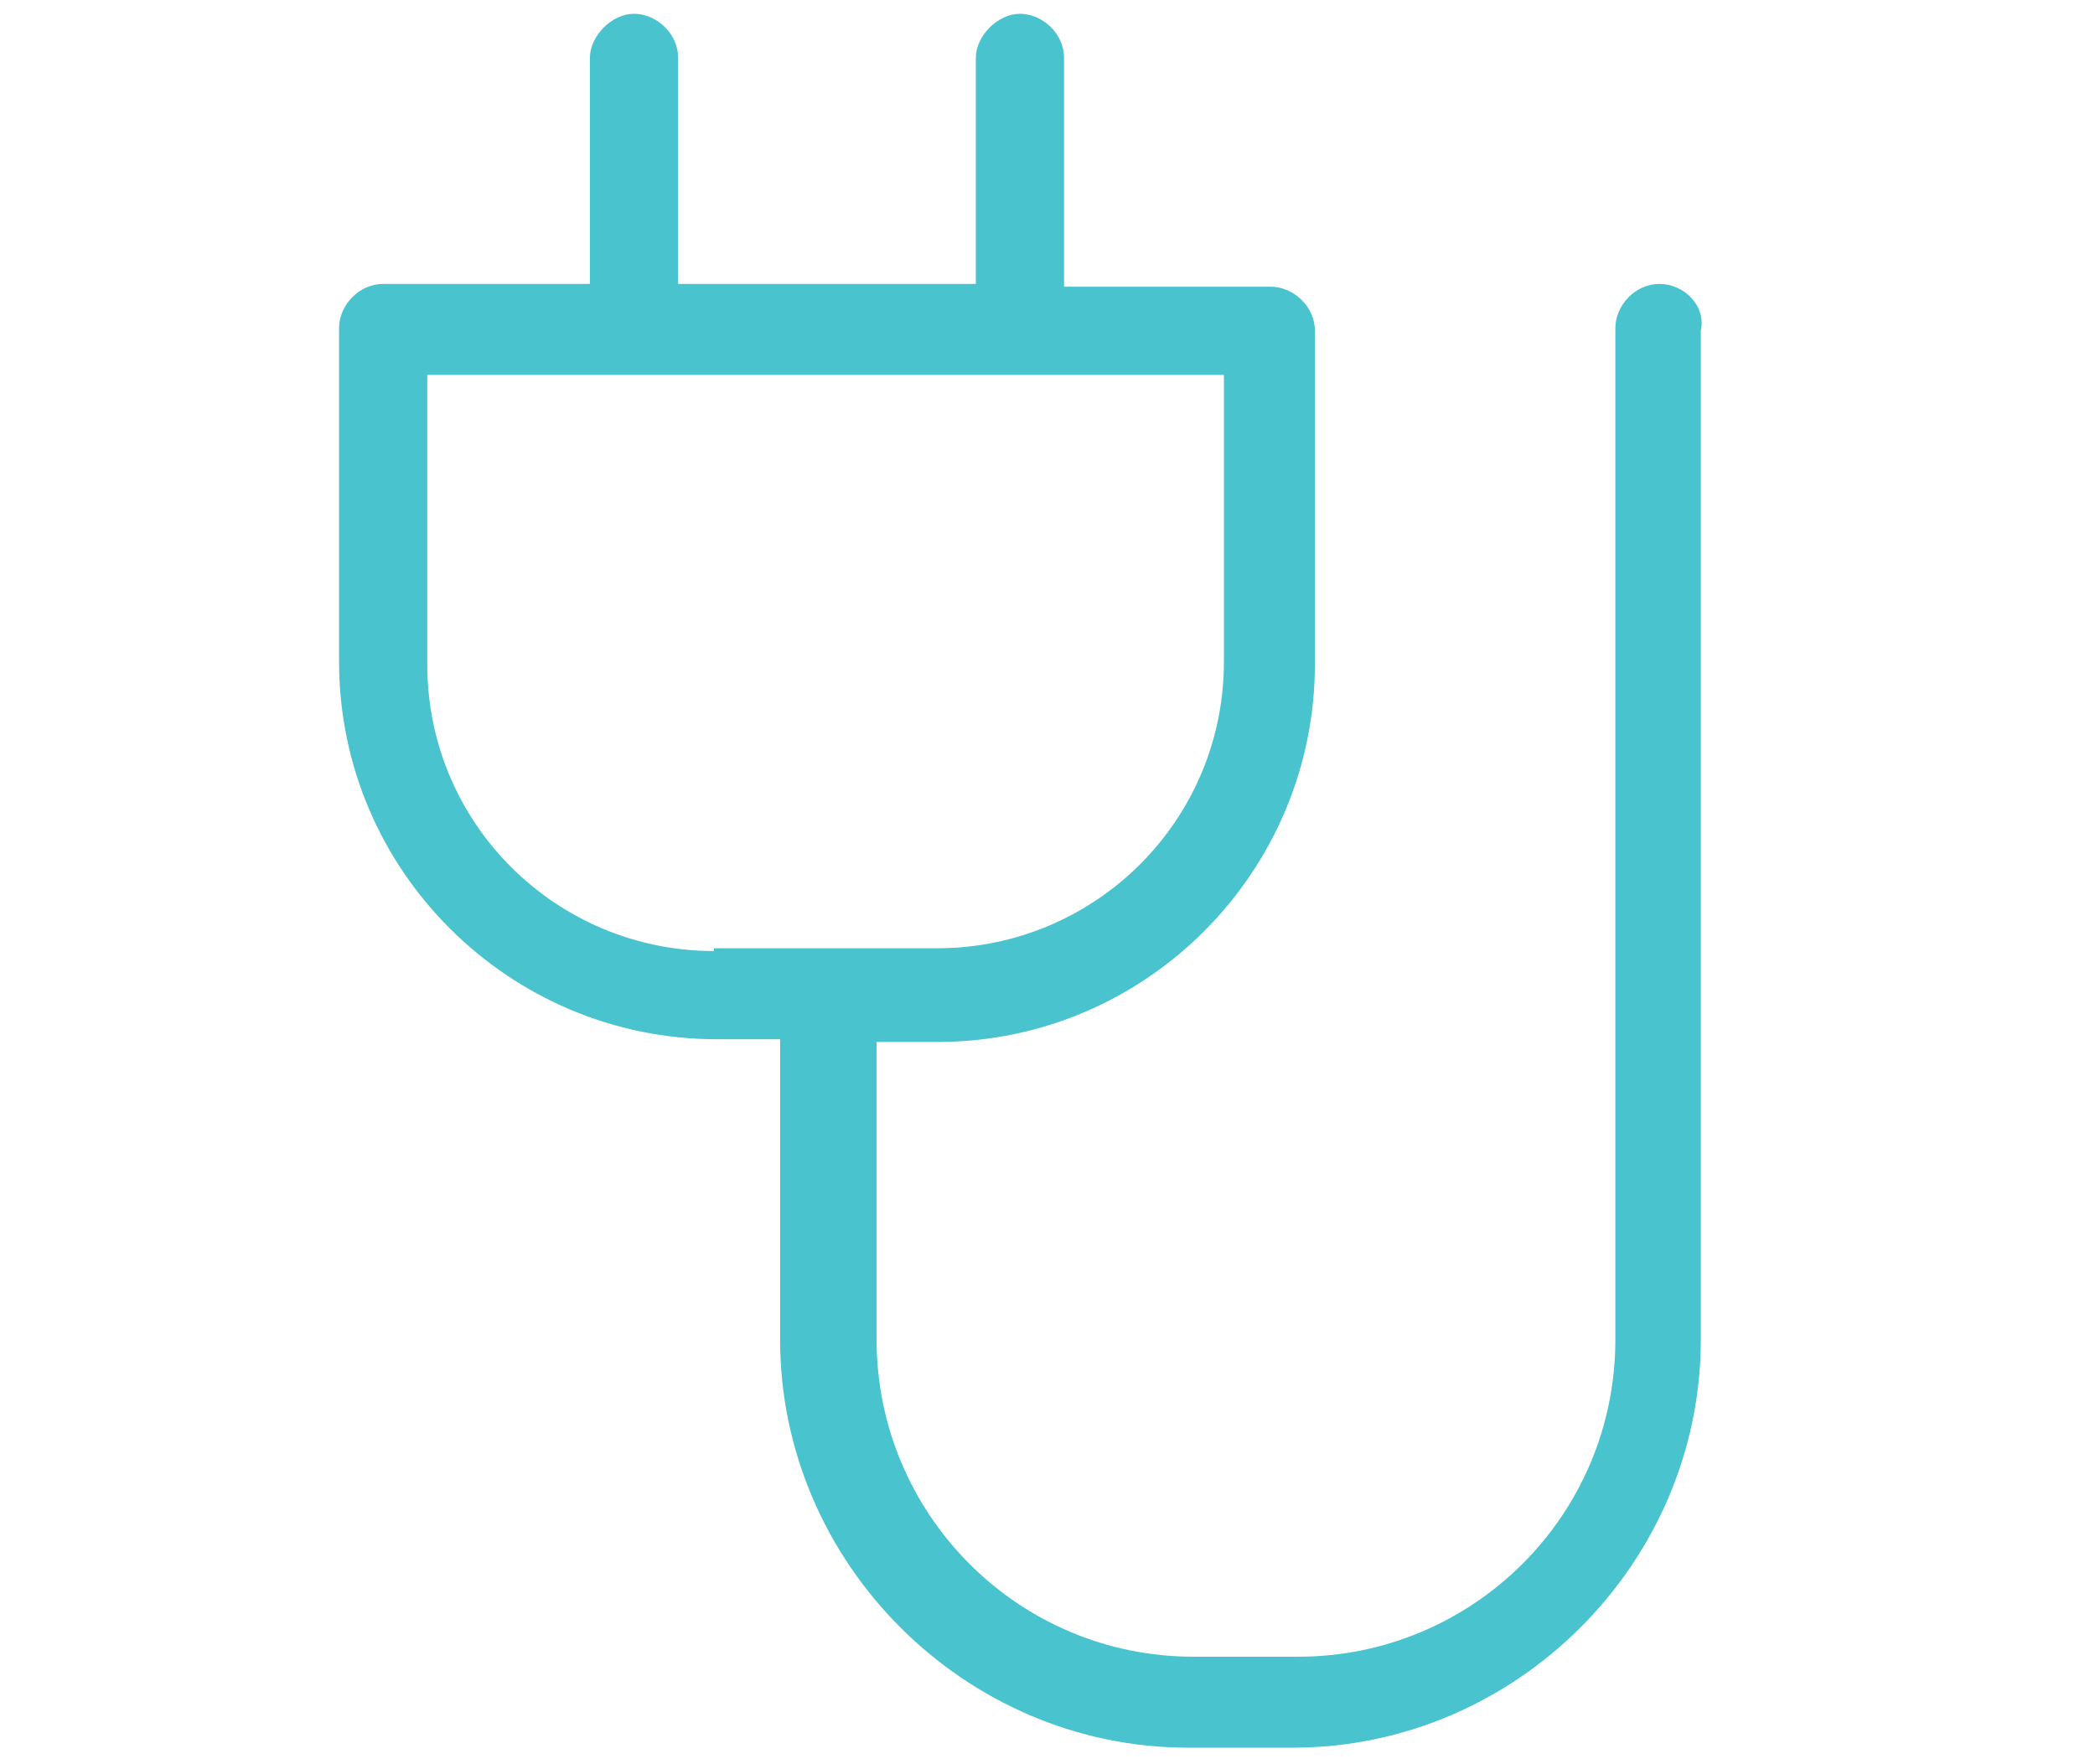<?xml version="1.0" encoding="utf-8"?>
<!-- Generator: Adobe Illustrator 22.1.0, SVG Export Plug-In . SVG Version: 6.00 Build 0)  -->
<svg version="1.1" id="Capa_1" xmlns="http://www.w3.org/2000/svg" xmlns:xlink="http://www.w3.org/1999/xlink" x="0px" y="0px"
	 viewBox="0 0 76 64" style="enable-background:new 0 0 76 64;" xml:space="preserve">
<style type="text/css">
	.st0{fill:#49C3CE;}
</style>
<g id="Symbols">
	<g id="Servicios_x2F_icon_x2F_cargador_x2F_static" transform="translate(-15, -3)">
		<g id="servicios_cargador" transform="translate(15, 3)">
			<g>
				<path class="st0" d="M60.2,10.3c-0.9,0-1.6,0.8-1.6,1.6v36.7c0,6.4-5.2,11.5-11.5,11.5h-3.8c-6.4,0-11.5-5.2-11.5-11.5V37.8H34
					c7.6,0,13.7-6.2,13.7-13.7V12c0-0.9-0.8-1.6-1.6-1.6h-7.5V2.1c0-0.9-0.8-1.6-1.6-1.6s-1.6,0.8-1.6,1.6v8.2H24.6V2.1
					c0-0.9-0.8-1.6-1.6-1.6s-1.6,0.8-1.6,1.6v8.2h-7.5c-0.9,0-1.6,0.8-1.6,1.6v12.1c0,7.6,6.2,13.7,13.7,13.7h2.3v10.9
					c0,8.1,6.7,14.8,14.8,14.8h3.8c8.1,0,14.8-6.7,14.8-14.8V12C61.9,11.1,61.1,10.3,60.2,10.3z M25.9,34.5
					c-5.7,0-10.4-4.6-10.4-10.4V13.6h28.9v10.4c0,5.8-4.7,10.4-10.4,10.4H25.9z"/>
			</g>
		</g>
	</g>
</g>
</svg>
